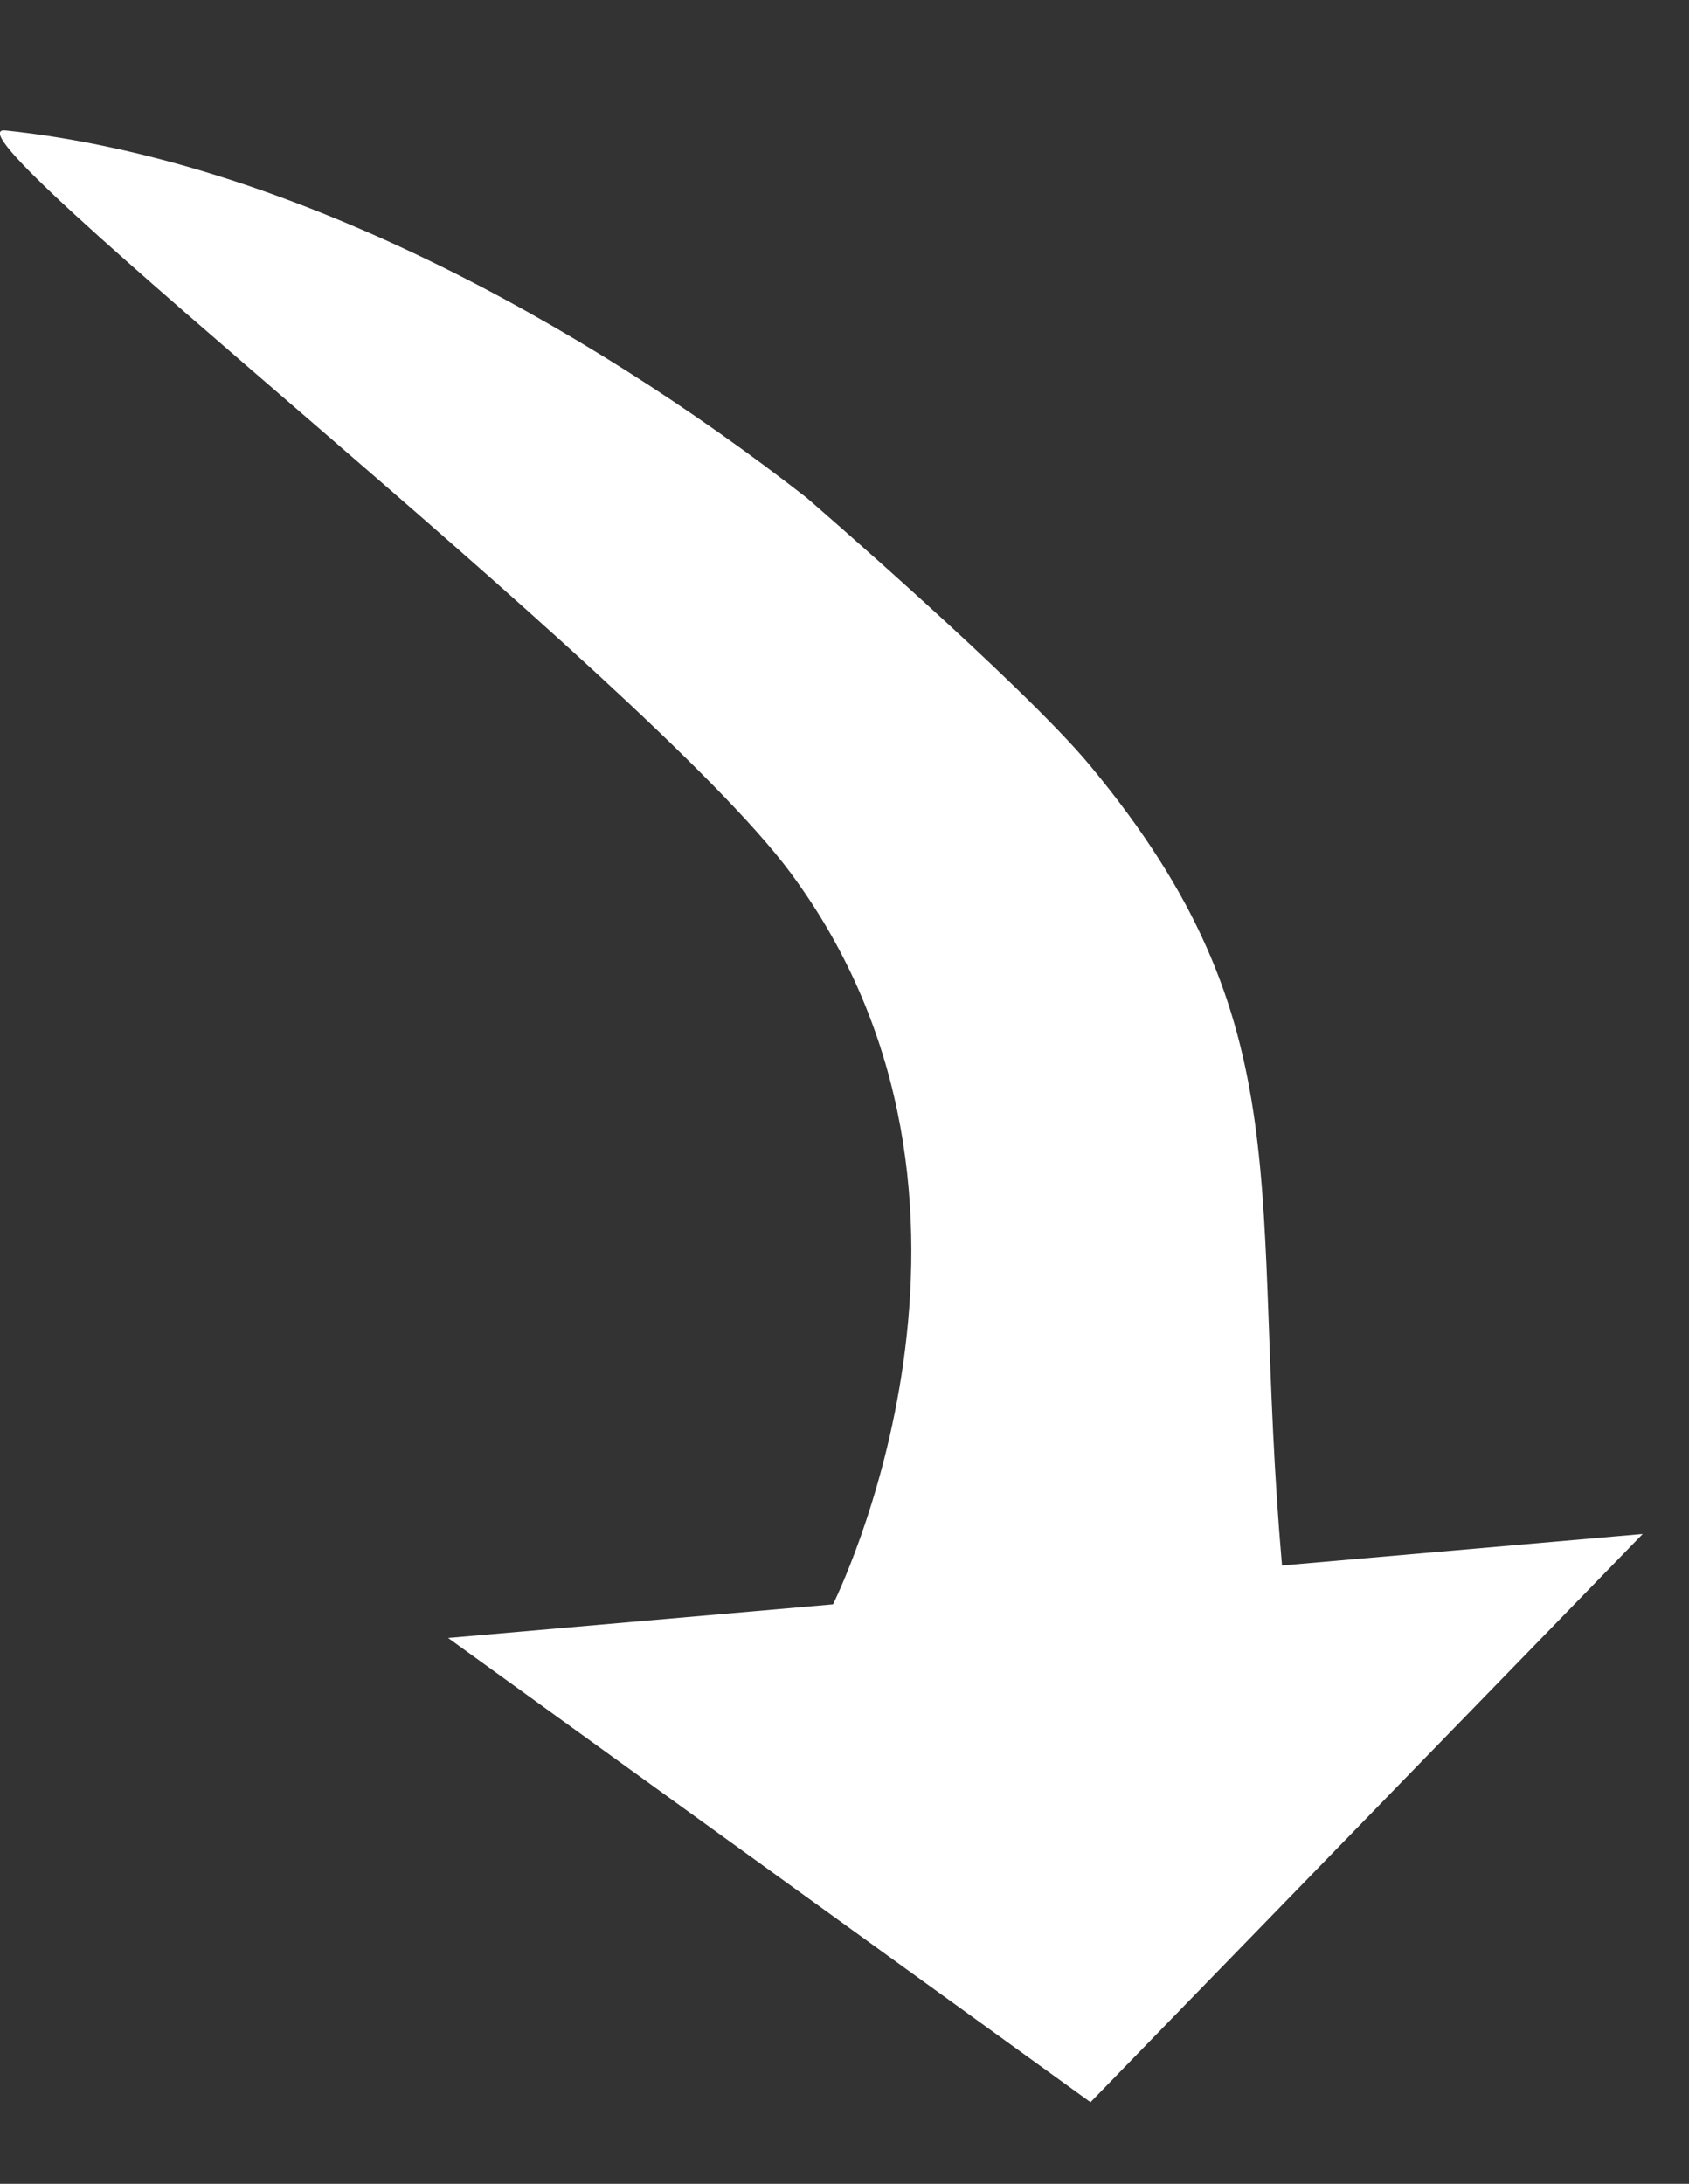 <svg id="luuptek_icon_down" data-name="luuptek icon down" xmlns="http://www.w3.org/2000/svg" width="72.383" height="93.569" viewBox="0 0 72.383 93.569">
  <rect x="0" y="0" width="72.383" height="93.569" fill="#333333" stroke="none"/>
  <path id="luuptek-icon-green" d="M341.022,76.3l-22.2-25.7V66.121c-16.214,0-22.926-3.053-34.87,5.215-3.746,2.593-12.5,11.115-12.5,11.115-8.315,8.945-16.35,20.969-18.659,32.827-.62,3.216,25.639-25.247,34.641-30.765,14.983-9.184,31.372.926,31.372.926V102Z" transform="matrix(0.087, 0.996, -0.996, 0.087, 93.06, -256.224)" fill="#fff"/>
</svg>
